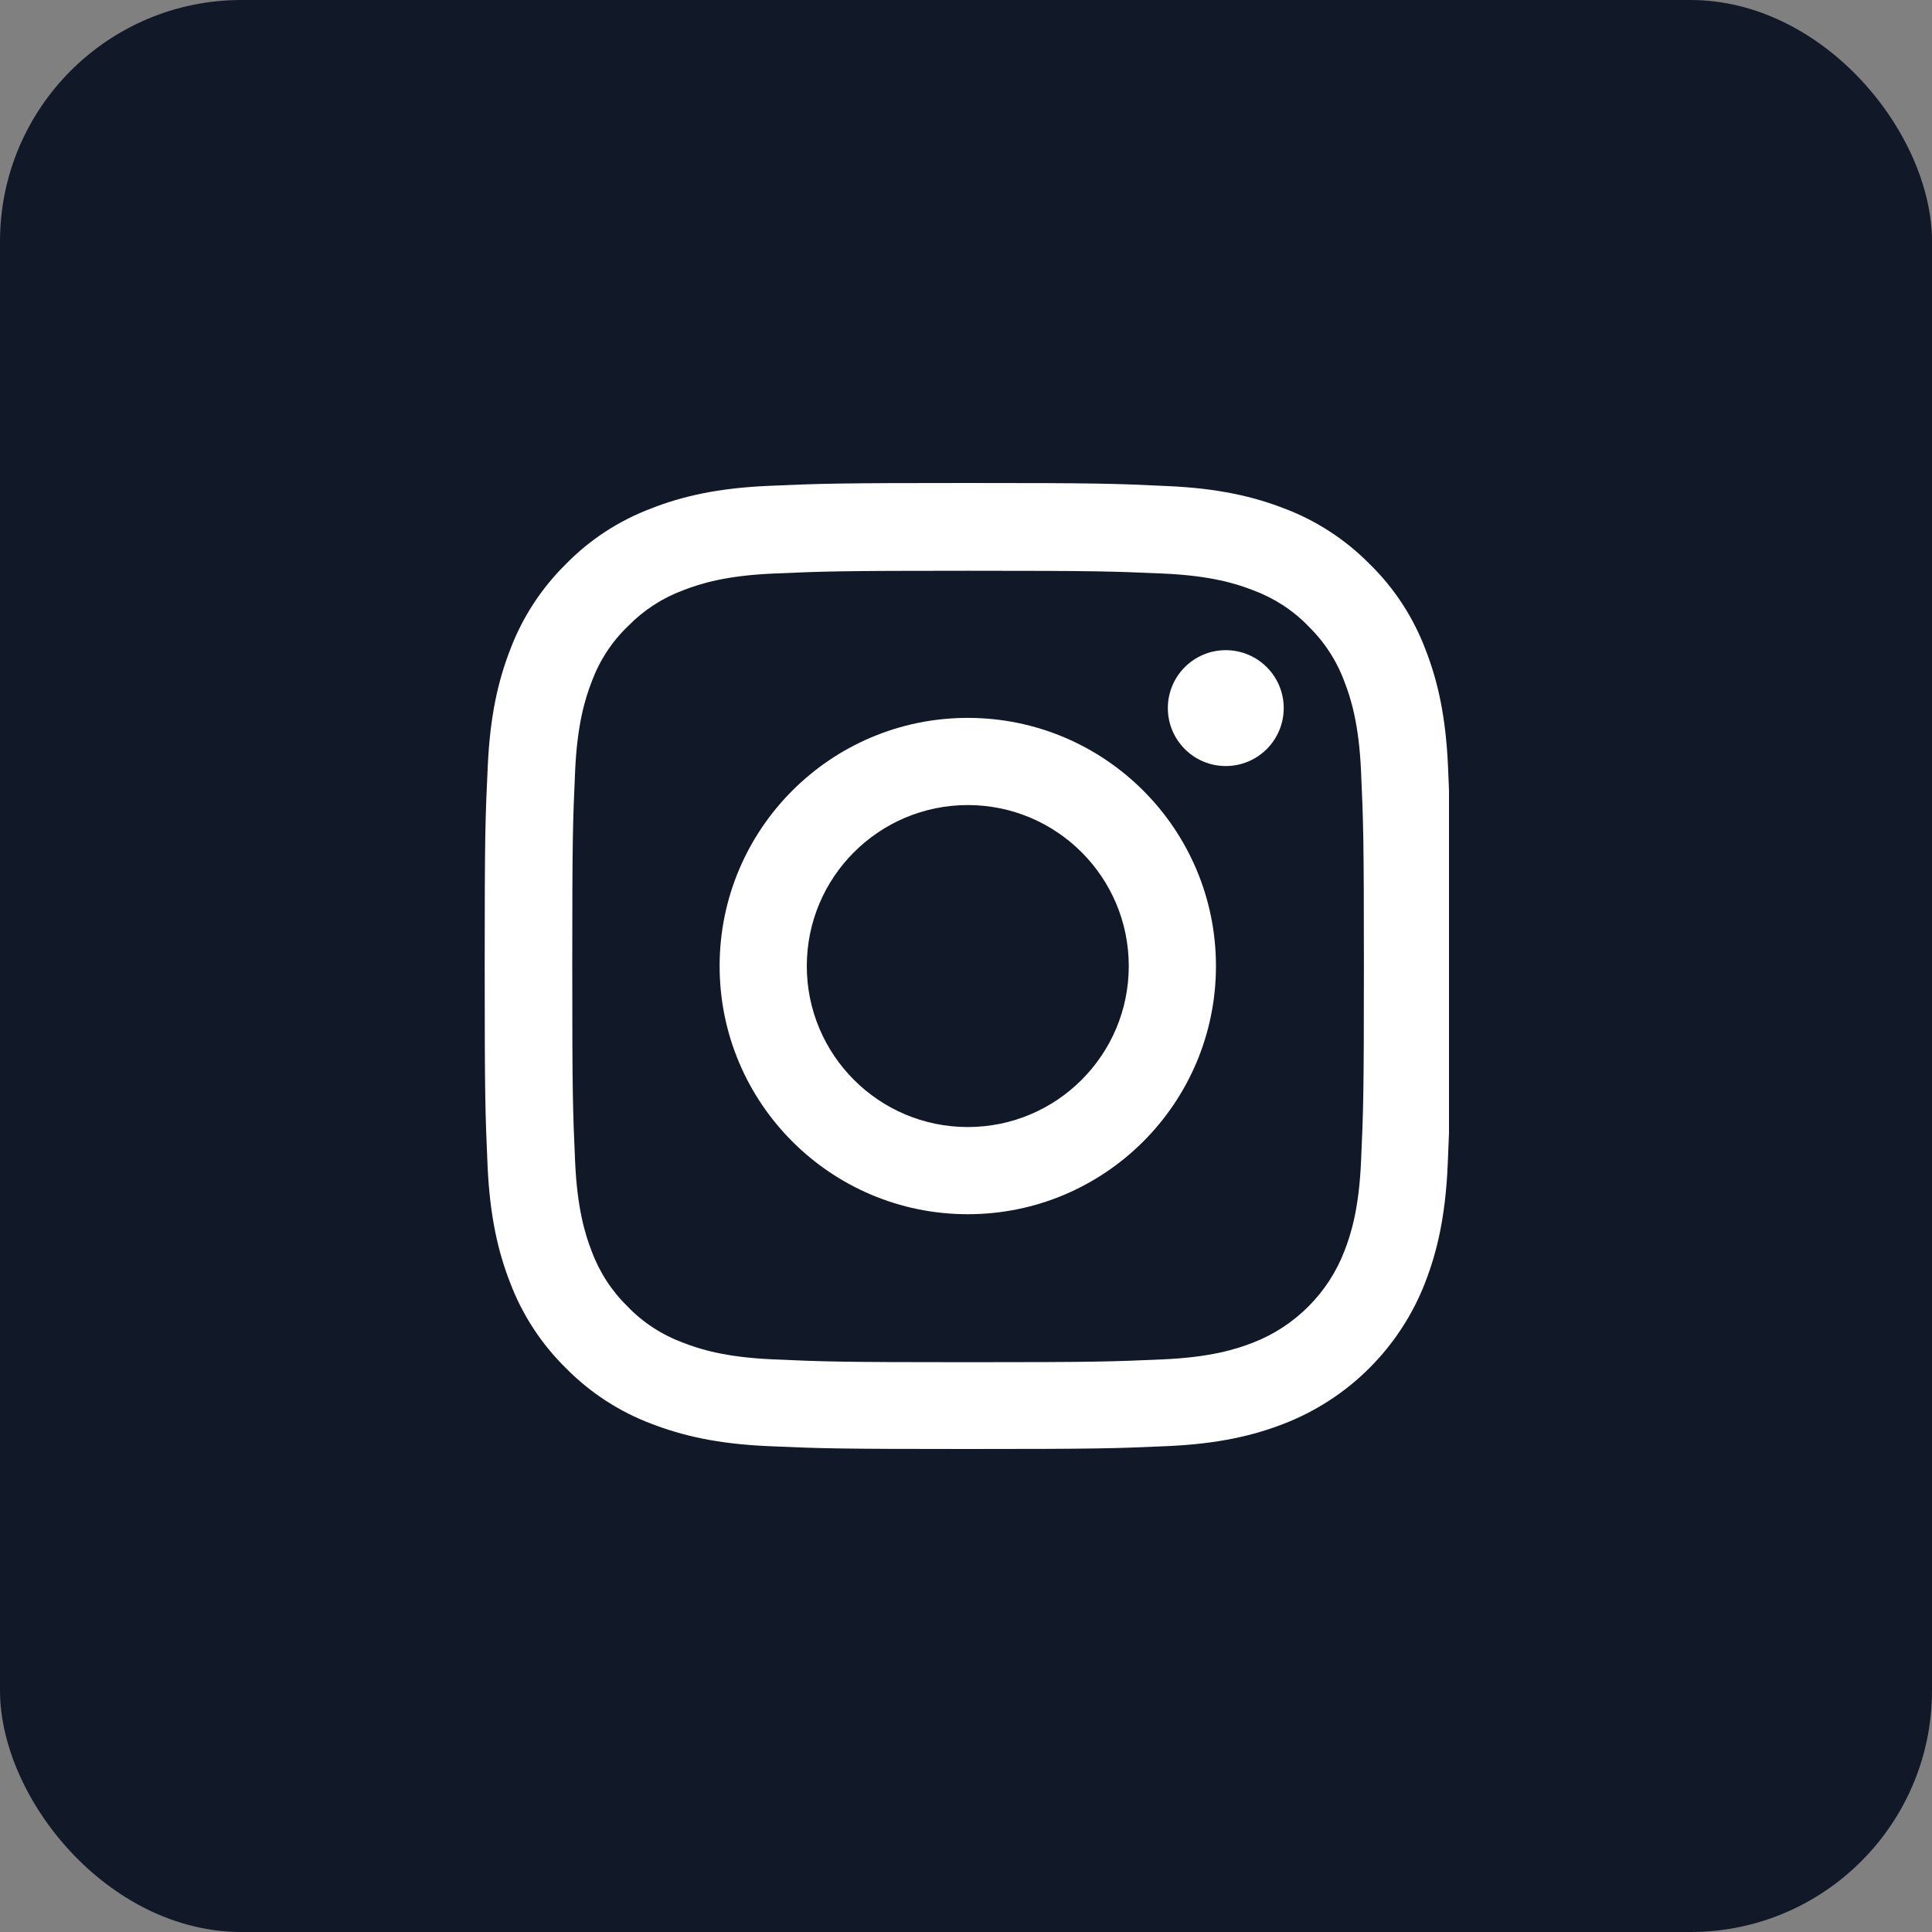<svg width="40" height="40" viewBox="0 0 40 40" fill="none" xmlns="http://www.w3.org/2000/svg">
<rect x="0" y="0" width="40" height="40" fill="#808080" stroke="none"/>
<rect width="40" height="40" rx="5" fill="#111827"/>
<g clip-path="url(#clip0_19119_14234)">
<path d="M29.98 15.88C29.934 14.817 29.762 14.087 29.516 13.454C29.262 12.782 28.871 12.18 28.359 11.68C27.859 11.172 27.253 10.777 26.589 10.527C25.952 10.281 25.226 10.109 24.163 10.063C23.092 10.012 22.753 10 20.037 10C17.322 10 16.982 10.012 15.915 10.059C14.852 10.105 14.122 10.277 13.489 10.524C12.817 10.777 12.215 11.168 11.715 11.68C11.207 12.18 10.813 12.786 10.563 13.45C10.316 14.087 10.145 14.813 10.098 15.876C10.047 16.947 10.035 17.287 10.035 20.002C10.035 22.717 10.047 23.057 10.094 24.124C10.141 25.186 10.313 25.917 10.559 26.55C10.813 27.222 11.207 27.824 11.715 28.324C12.215 28.832 12.821 29.227 13.485 29.477C14.122 29.723 14.849 29.895 15.911 29.941C16.978 29.988 17.318 30 20.033 30C22.749 30 23.088 29.988 24.155 29.941C25.218 29.895 25.948 29.723 26.581 29.477C27.925 28.957 28.988 27.894 29.508 26.55C29.754 25.913 29.926 25.186 29.973 24.124C30.02 23.057 30.031 22.717 30.031 20.002C30.031 17.287 30.027 16.947 29.98 15.88ZM28.179 24.046C28.136 25.023 27.972 25.55 27.835 25.901C27.5 26.773 26.808 27.464 25.937 27.8C25.585 27.937 25.054 28.101 24.081 28.144C23.026 28.191 22.71 28.203 20.041 28.203C17.372 28.203 17.052 28.191 16.001 28.144C15.024 28.101 14.497 27.937 14.145 27.8C13.712 27.64 13.317 27.386 12.997 27.054C12.665 26.73 12.411 26.339 12.25 25.905C12.114 25.554 11.95 25.023 11.907 24.05C11.86 22.995 11.848 22.678 11.848 20.01C11.848 17.341 11.86 17.021 11.907 15.97C11.95 14.993 12.114 14.466 12.25 14.114C12.411 13.68 12.665 13.286 13.001 12.965C13.325 12.633 13.716 12.379 14.149 12.219C14.501 12.082 15.032 11.918 16.005 11.875C17.06 11.829 17.377 11.817 20.045 11.817C22.717 11.817 23.034 11.829 24.085 11.875C25.062 11.918 25.589 12.082 25.941 12.219C26.374 12.379 26.769 12.633 27.089 12.965C27.421 13.29 27.675 13.68 27.835 14.114C27.972 14.466 28.136 14.997 28.179 15.97C28.226 17.025 28.238 17.341 28.238 20.01C28.238 22.678 28.226 22.991 28.179 24.046Z" fill="white"/>
<path d="M20.037 14.863C17.201 14.863 14.899 17.165 14.899 20.001C14.899 22.838 17.201 25.139 20.037 25.139C22.874 25.139 25.175 22.838 25.175 20.001C25.175 17.165 22.874 14.863 20.037 14.863ZM20.037 23.334C18.197 23.334 16.704 21.841 16.704 20.001C16.704 18.161 18.197 16.668 20.037 16.668C21.877 16.668 23.37 18.161 23.37 20.001C23.37 21.841 21.877 23.334 20.037 23.334Z" fill="white"/>
<path d="M26.578 14.66C26.578 15.323 26.041 15.86 25.378 15.86C24.716 15.86 24.179 15.323 24.179 14.66C24.179 13.998 24.716 13.461 25.378 13.461C26.041 13.461 26.578 13.998 26.578 14.66Z" fill="white"/>
</g>
<defs>
<clipPath id="clip0_19119_14234">
<rect width="20" height="20" fill="white" transform="translate(10 10)"/>
</clipPath>
</defs>
</svg>
